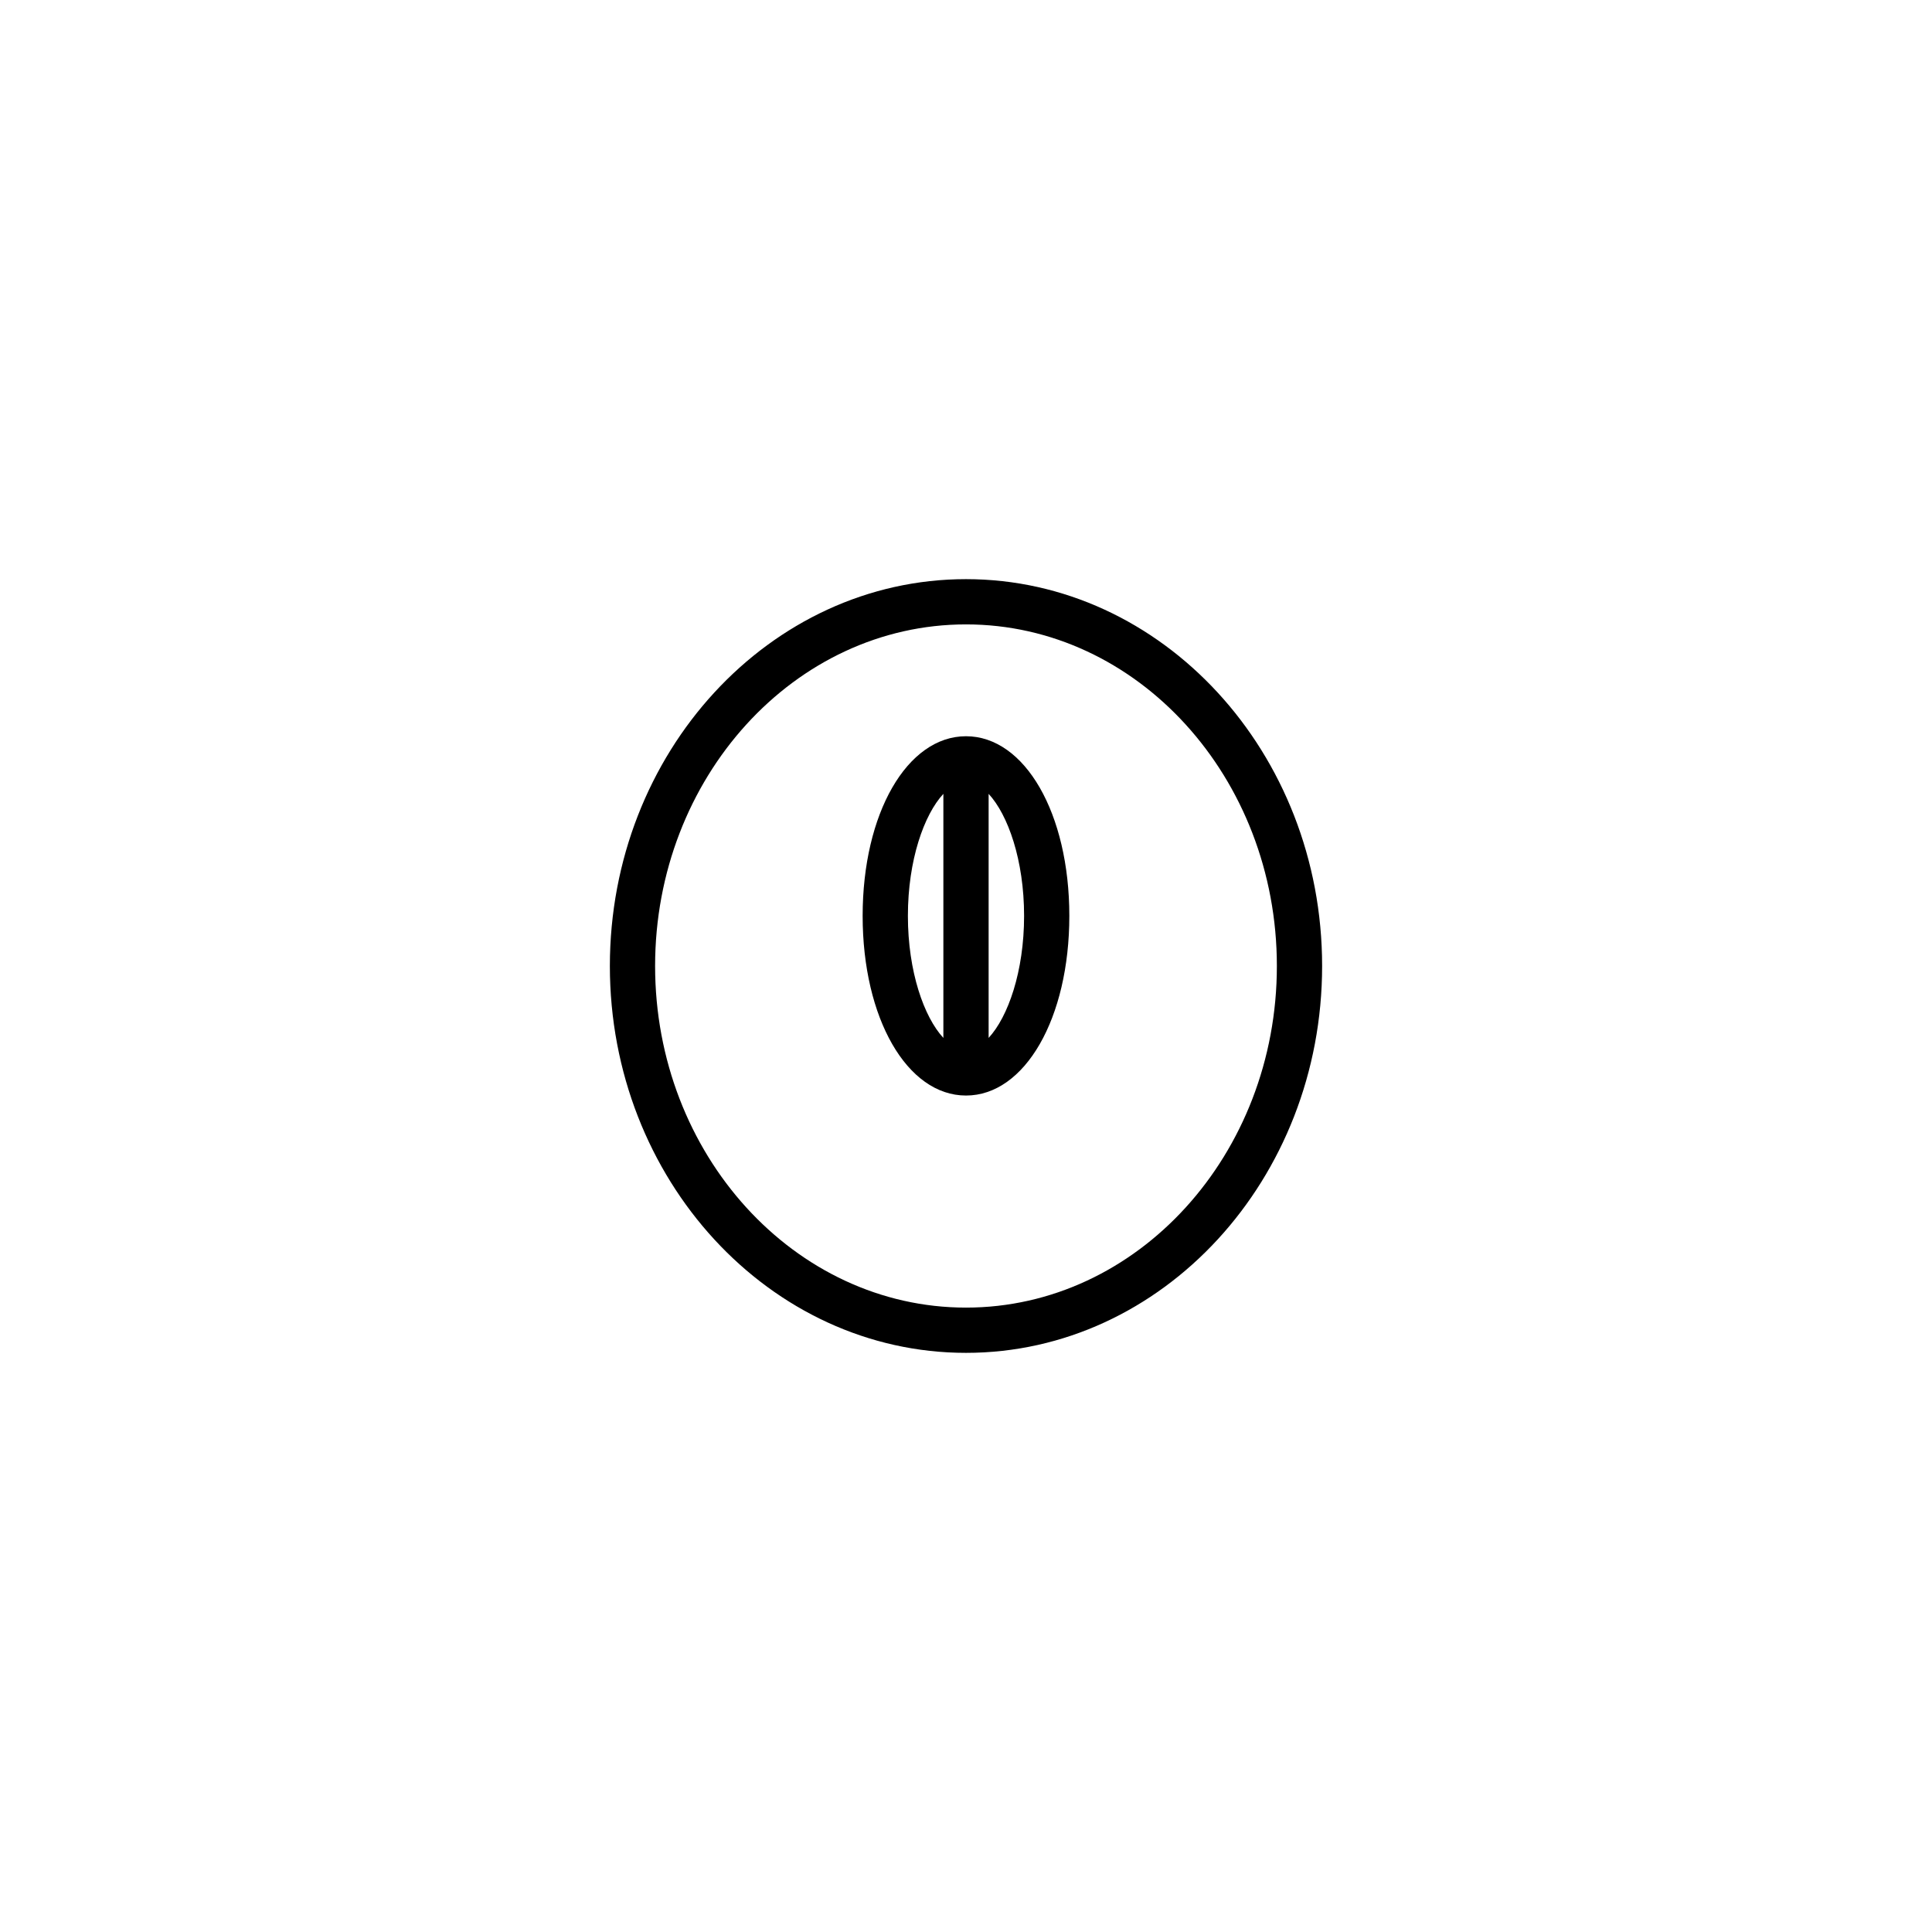 <?xml version="1.0" encoding="UTF-8"?>
<!-- Uploaded to: SVG Find, www.svgrepo.com, Generator: SVG Find Mixer Tools -->
<svg fill="#000000" width="800px" height="800px" version="1.1" viewBox="144 144 512 512" xmlns="http://www.w3.org/2000/svg">
 <g>
  <path d="m400 297.48c-52.043 0-94.379 45.988-94.379 102.52 0 56.527 42.336 102.52 94.379 102.52 52.039 0 94.375-45.988 94.375-102.52s-42.336-102.52-94.375-102.52zm0 193.05c-45.43 0-82.391-40.609-82.391-90.527s36.961-90.531 82.391-90.531 82.383 40.613 82.383 90.531c0.004 49.918-36.953 90.527-82.383 90.527z"/>
  <path d="m400 339.11c-15.613 0-27.391 20.469-27.391 47.605 0 27.145 11.773 47.613 27.391 47.613 15.609 0 27.383-20.469 27.383-47.613 0-27.137-11.773-47.605-27.383-47.605zm-5.996 79.949c-5.121-5.519-9.402-17.559-9.402-32.344 0-14.785 4.281-26.82 9.402-32.34zm11.992 0v-64.68c5.121 5.519 9.398 17.555 9.398 32.336s-4.277 26.82-9.398 32.34z"/>
 </g>
</svg>